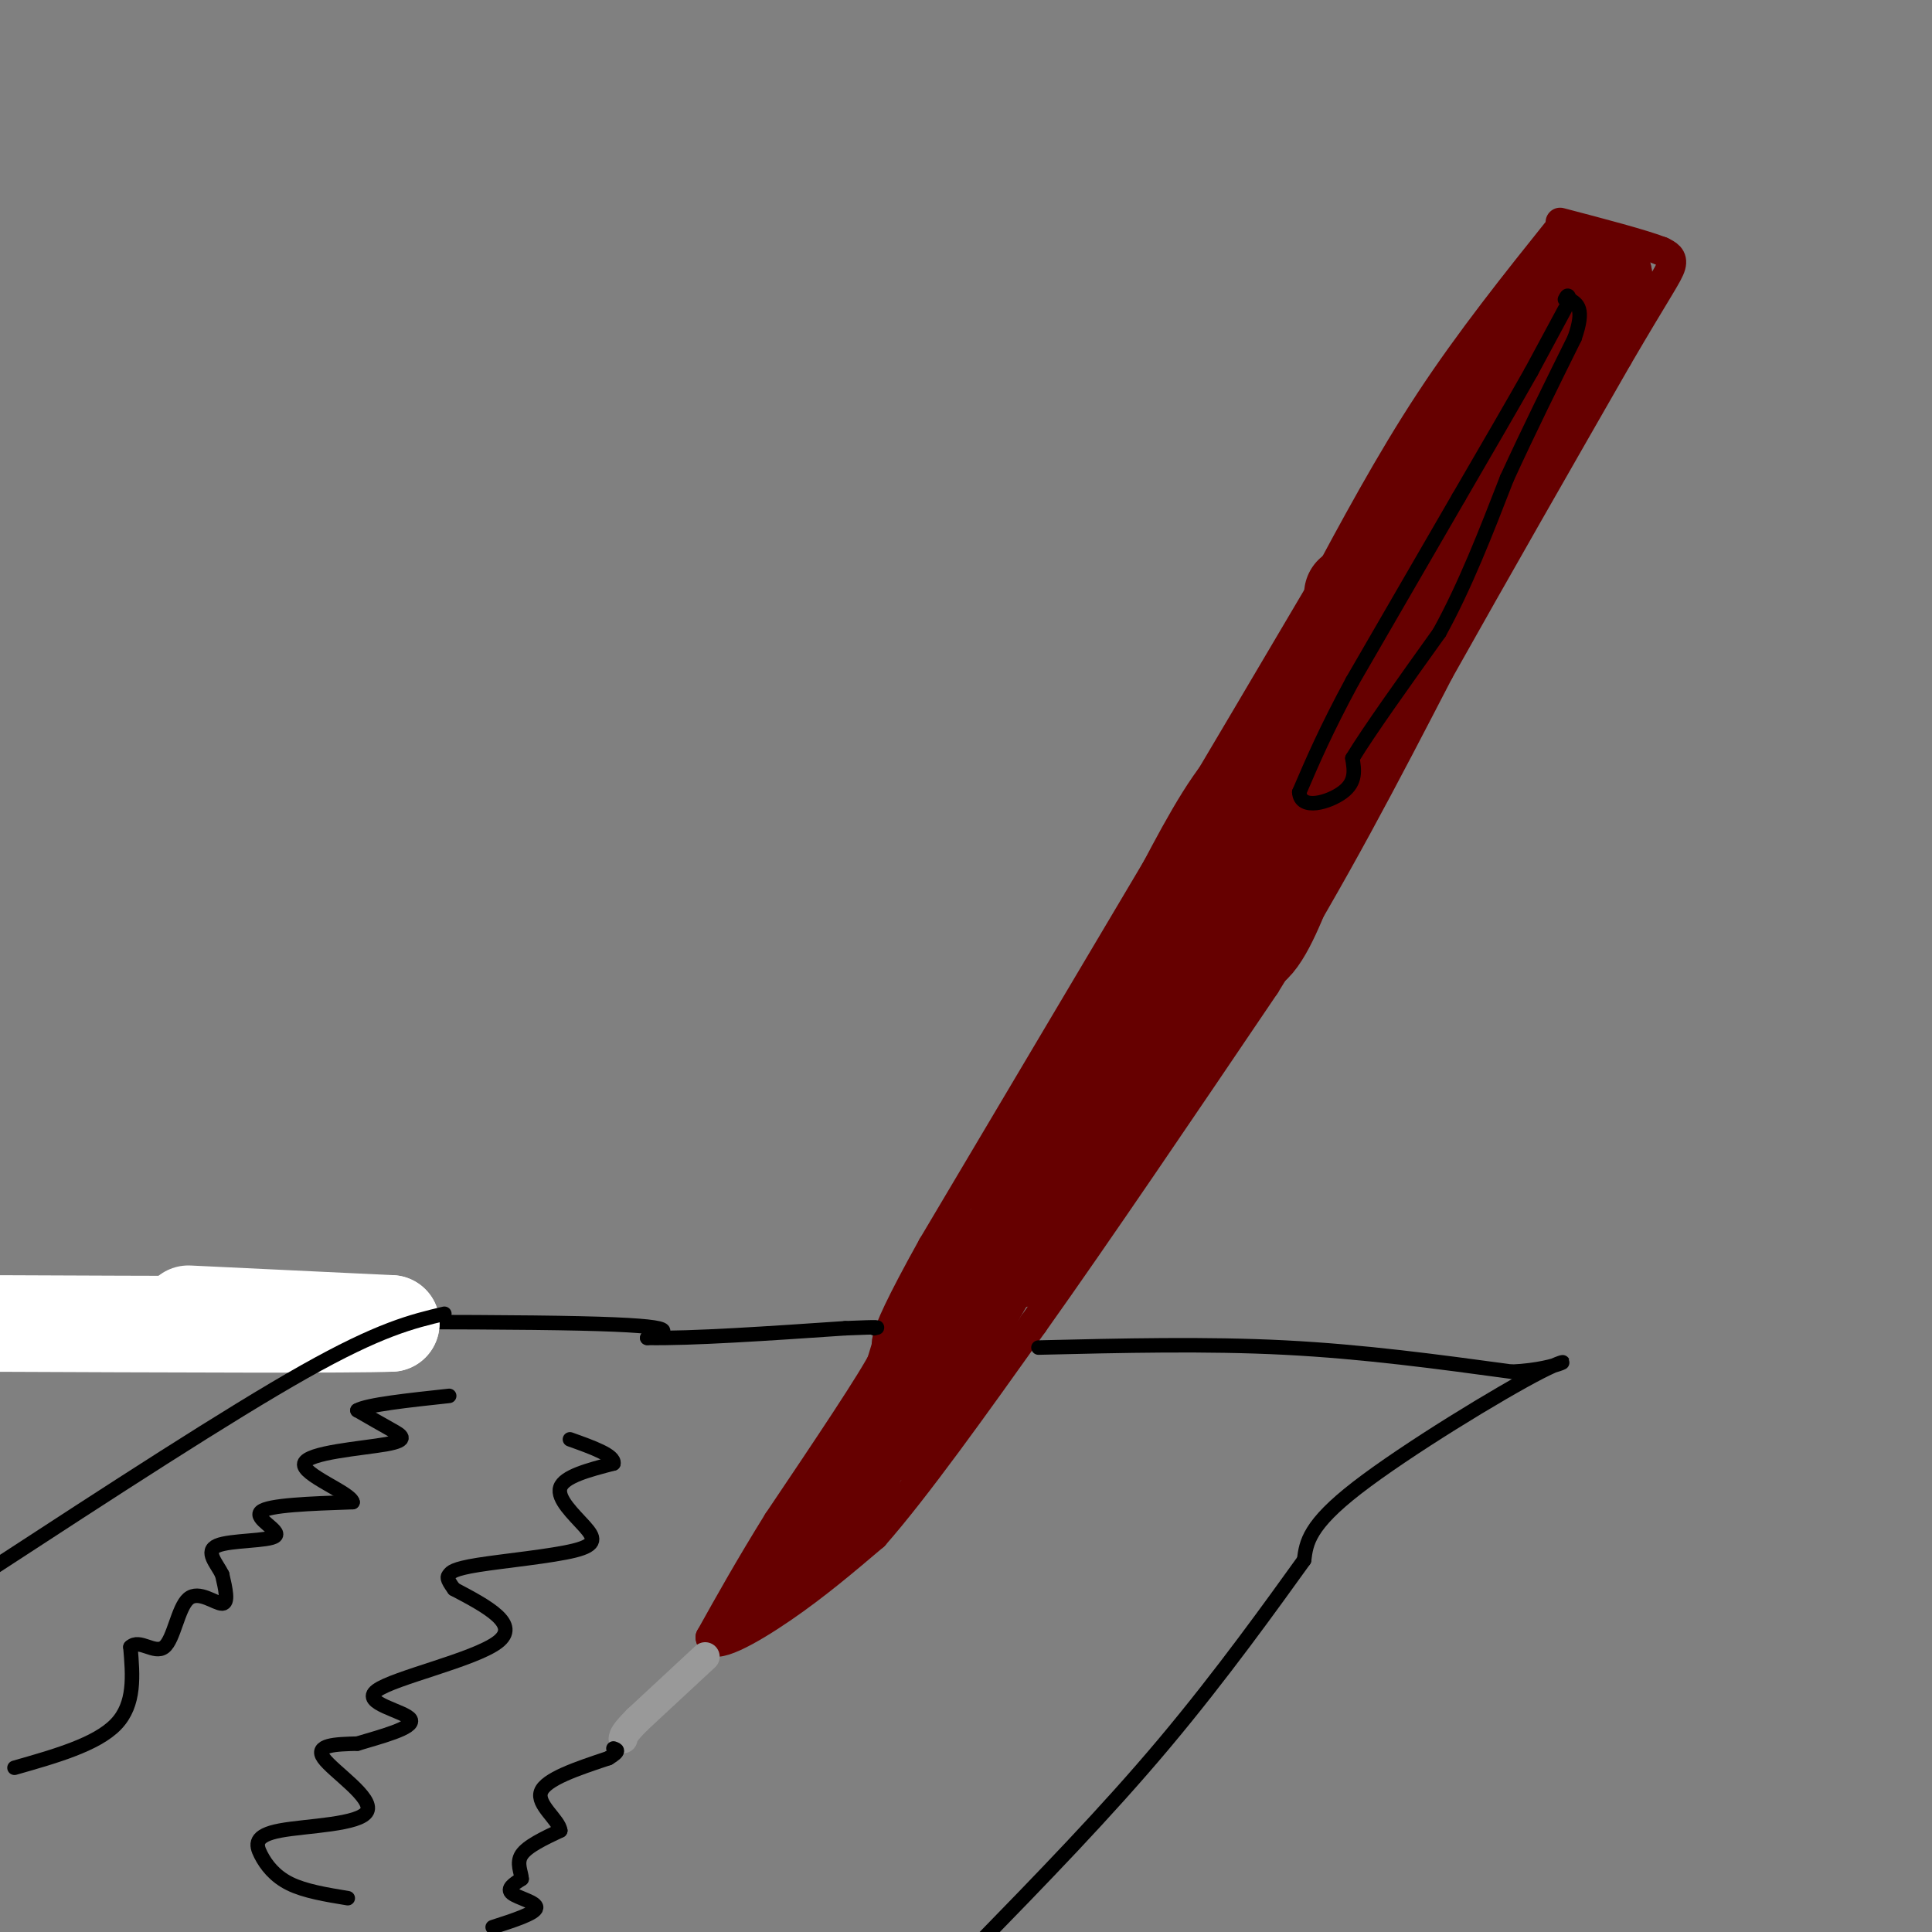 <svg viewBox='0 0 400 400' version='1.1' xmlns='http://www.w3.org/2000/svg' xmlns:xlink='http://www.w3.org/1999/xlink'><rect x="0" y="0" width="400" height="400" fill="#808080" stroke="none"/><g fill='none' stroke='#660000' stroke-width='6' stroke-linecap='round' stroke-linejoin='round'><path d='M323,47c-9.333,11.667 -18.667,23.333 -27,36c-8.333,12.667 -15.667,26.333 -23,40'/><path d='M273,123c-17.167,29.167 -48.583,82.083 -80,135'/><path d='M193,258c-13.689,24.600 -7.911,18.600 -10,23c-2.089,4.400 -12.044,19.200 -22,34'/><path d='M161,315c-6.000,9.667 -10.000,16.833 -14,24'/><path d='M147,339c0.311,3.067 8.089,-1.267 15,-6c6.911,-4.733 12.956,-9.867 19,-15'/><path d='M181,318c8.667,-9.833 20.833,-26.917 33,-44'/><path d='M214,274c13.500,-19.000 30.750,-44.500 48,-70'/><path d='M262,204c14.000,-22.500 25.000,-43.750 36,-65'/><path d='M298,139c12.167,-21.667 24.583,-43.333 37,-65'/><path d='M335,74c8.289,-14.200 10.511,-17.200 11,-19c0.489,-1.800 -0.756,-2.400 -2,-3'/><path d='M344,52c-3.833,-1.500 -12.417,-3.750 -21,-6'/></g>
<g fill='none' stroke='#660000' stroke-width='20' stroke-linecap='round' stroke-linejoin='round'><path d='M280,123c3.833,-0.417 7.667,-0.833 11,-5c3.333,-4.167 6.167,-12.083 9,-20'/><path d='M300,98c5.000,-9.167 13.000,-22.083 21,-35'/><path d='M321,63c3.578,-6.511 2.022,-5.289 3,-5c0.978,0.289 4.489,-0.356 8,-1'/><path d='M332,57c0.833,1.667 -1.083,6.333 -3,11'/><path d='M329,68c-3.333,6.000 -10.167,15.500 -17,25'/><path d='M312,93c-4.556,7.711 -7.444,14.489 -10,18c-2.556,3.511 -4.778,3.756 -7,4'/><path d='M295,115c-2.111,-1.422 -3.889,-6.978 -5,-7c-1.111,-0.022 -1.556,5.489 -2,11'/><path d='M288,119c1.022,1.578 4.578,0.022 6,1c1.422,0.978 0.711,4.489 0,8'/><path d='M294,128c-2.833,5.333 -9.917,14.667 -17,24'/><path d='M277,152c-6.000,8.667 -12.500,18.333 -19,28'/><path d='M258,180c-6.000,10.167 -11.500,21.583 -17,33'/><path d='M241,213c-2.289,2.644 0.489,-7.244 4,-15c3.511,-7.756 7.756,-13.378 12,-19'/><path d='M257,179c5.333,-10.167 12.667,-26.083 20,-42'/><path d='M277,137c1.500,-2.833 -4.750,11.083 -11,25'/><path d='M266,162c-4.667,8.333 -10.833,16.667 -17,25'/><path d='M249,187c-6.333,10.000 -13.667,22.500 -21,35'/><path d='M228,222c-6.333,11.000 -11.667,21.000 -17,31'/><path d='M211,253c-5.333,9.500 -10.167,17.750 -15,26'/><path d='M196,279c-3.833,6.667 -5.917,10.333 -8,14'/><path d='M188,293c-1.911,3.378 -2.689,4.822 -2,2c0.689,-2.822 2.844,-9.911 5,-17'/><path d='M191,278c2.778,-6.156 7.222,-13.044 10,-16c2.778,-2.956 3.889,-1.978 5,-1'/><path d='M206,261c1.800,0.022 3.800,0.578 6,-1c2.200,-1.578 4.600,-5.289 7,-9'/><path d='M219,251c3.500,-5.000 8.750,-13.000 14,-21'/><path d='M233,230c5.167,-8.167 11.083,-18.083 17,-28'/><path d='M250,202c4.467,-5.022 7.133,-3.578 10,-7c2.867,-3.422 5.933,-11.711 9,-20'/><path d='M269,175c4.333,-7.378 10.667,-15.822 11,-19c0.333,-3.178 -5.333,-1.089 -11,1'/><path d='M269,157c-3.667,0.467 -7.333,1.133 -12,7c-4.667,5.867 -10.333,16.933 -16,28'/><path d='M241,192c-7.667,14.500 -18.833,36.750 -30,59'/></g>
<g fill='none' stroke='#660000' stroke-width='6' stroke-linecap='round' stroke-linejoin='round'><path d='M183,298c-3.583,1.750 -7.167,3.500 -10,7c-2.833,3.500 -4.917,8.750 -7,14'/><path d='M166,319c-2.833,4.500 -6.417,8.750 -10,13'/><path d='M156,332c1.689,0.111 10.911,-6.111 17,-12c6.089,-5.889 9.044,-11.444 12,-17'/><path d='M185,303c-1.833,0.667 -12.417,10.833 -23,21'/><path d='M162,324c-5.333,5.667 -7.167,9.333 -9,13'/><path d='M153,337c3.000,-4.833 15.000,-23.417 27,-42'/><path d='M180,295c3.356,-4.000 -1.756,7.000 -3,11c-1.244,4.000 1.378,1.000 4,-2'/><path d='M181,304c1.000,-0.833 1.500,-1.917 2,-3'/></g>
<g fill='none' stroke='#999999' stroke-width='6' stroke-linecap='round' stroke-linejoin='round'><path d='M146,343c0.000,0.000 -14.000,13.000 -14,13'/><path d='M132,356c-2.833,2.833 -2.917,3.417 -3,4'/></g>
<g fill='none' stroke='#000000' stroke-width='3' stroke-linecap='round' stroke-linejoin='round'><path d='M0,274c48.833,-0.250 97.667,-0.500 120,0c22.333,0.500 18.167,1.750 14,3'/><path d='M134,277c9.167,0.167 25.083,-0.917 41,-2'/><path d='M175,275c7.833,-0.333 6.917,-0.167 6,0'/><path d='M215,279c17.333,-0.417 34.667,-0.833 51,0c16.333,0.833 31.667,2.917 47,5'/><path d='M313,284c10.762,-0.476 14.167,-4.167 6,0c-8.167,4.167 -27.905,16.190 -38,24c-10.095,7.810 -10.548,11.405 -11,15'/><path d='M270,323c-6.422,8.911 -16.978,23.689 -29,38c-12.022,14.311 -25.511,28.156 -39,42'/></g>
<g fill='none' stroke='#ffffff' stroke-width='20' stroke-linecap='round' stroke-linejoin='round'><path d='M39,272c0.000,0.000 42.000,2.000 42,2'/><path d='M81,274c-7.167,0.333 -46.083,0.167 -85,0'/></g>
<g fill='none' stroke='#000000' stroke-width='3' stroke-linecap='round' stroke-linejoin='round'><path d='M92,272c-6.667,1.583 -13.333,3.167 -29,12c-15.667,8.833 -40.333,24.917 -65,41'/><path d='M102,399c4.400,-1.422 8.800,-2.844 9,-4c0.200,-1.156 -3.800,-2.044 -5,-3c-1.200,-0.956 0.400,-1.978 2,-3'/><path d='M108,389c-0.044,-1.356 -1.156,-3.244 0,-5c1.156,-1.756 4.578,-3.378 8,-5'/><path d='M116,379c-0.267,-2.244 -4.933,-5.356 -4,-8c0.933,-2.644 7.467,-4.822 14,-7'/><path d='M126,364c2.500,-1.500 1.750,-1.750 1,-2'/><path d='M3,366c8.500,-2.417 17.000,-4.833 21,-9c4.000,-4.167 3.500,-10.083 3,-16'/><path d='M27,341c1.858,-1.834 5.003,1.581 7,0c1.997,-1.581 2.845,-8.156 5,-10c2.155,-1.844 5.616,1.045 7,1c1.384,-0.045 0.692,-3.022 0,-6'/><path d='M46,326c-1.062,-2.239 -3.718,-4.837 -1,-6c2.718,-1.163 10.809,-0.890 12,-2c1.191,-1.110 -4.517,-3.603 -3,-5c1.517,-1.397 10.258,-1.699 19,-2'/><path d='M73,311c-0.317,-1.914 -10.611,-5.699 -10,-8c0.611,-2.301 12.126,-3.120 17,-4c4.874,-0.880 3.107,-1.823 1,-3c-2.107,-1.177 -4.553,-2.589 -7,-4'/><path d='M74,292c2.000,-1.167 10.500,-2.083 19,-3'/><path d='M72,393c-4.439,-0.730 -8.879,-1.460 -12,-3c-3.121,-1.540 -4.925,-3.891 -6,-6c-1.075,-2.109 -1.422,-3.978 4,-5c5.422,-1.022 16.614,-1.198 18,-4c1.386,-2.802 -7.032,-8.229 -9,-11c-1.968,-2.771 2.516,-2.885 7,-3'/><path d='M74,361c4.426,-1.357 11.990,-3.250 11,-5c-0.990,-1.750 -10.536,-3.356 -7,-6c3.536,-2.644 20.153,-6.327 25,-10c4.847,-3.673 -2.077,-7.337 -9,-11'/><path d='M94,329c-1.675,-2.295 -1.361,-2.532 -1,-3c0.361,-0.468 0.771,-1.167 6,-2c5.229,-0.833 15.278,-1.801 20,-3c4.722,-1.199 4.117,-2.631 2,-5c-2.117,-2.369 -5.748,-5.677 -5,-8c0.748,-2.323 5.874,-3.662 11,-5'/><path d='M127,303c0.333,-1.667 -4.333,-3.333 -9,-5'/><path d='M324,64c0.000,0.000 -7.000,13.000 -7,13'/><path d='M317,77c-3.667,6.500 -9.333,16.250 -15,26'/><path d='M302,103c-6.167,10.667 -14.083,24.333 -22,38'/><path d='M280,141c-5.500,10.167 -8.250,16.583 -11,23'/><path d='M269,164c0.200,3.889 6.200,2.111 9,0c2.800,-2.111 2.400,-4.556 2,-7'/><path d='M280,157c3.333,-5.500 10.667,-15.750 18,-26'/><path d='M298,131c5.333,-9.667 9.667,-20.833 14,-32'/><path d='M312,99c4.667,-10.167 9.333,-19.583 14,-29'/><path d='M326,70c2.167,-6.167 0.583,-7.083 -1,-8'/><path d='M325,62c-0.333,-1.333 -0.667,-0.667 -1,0'/></g>
</svg>